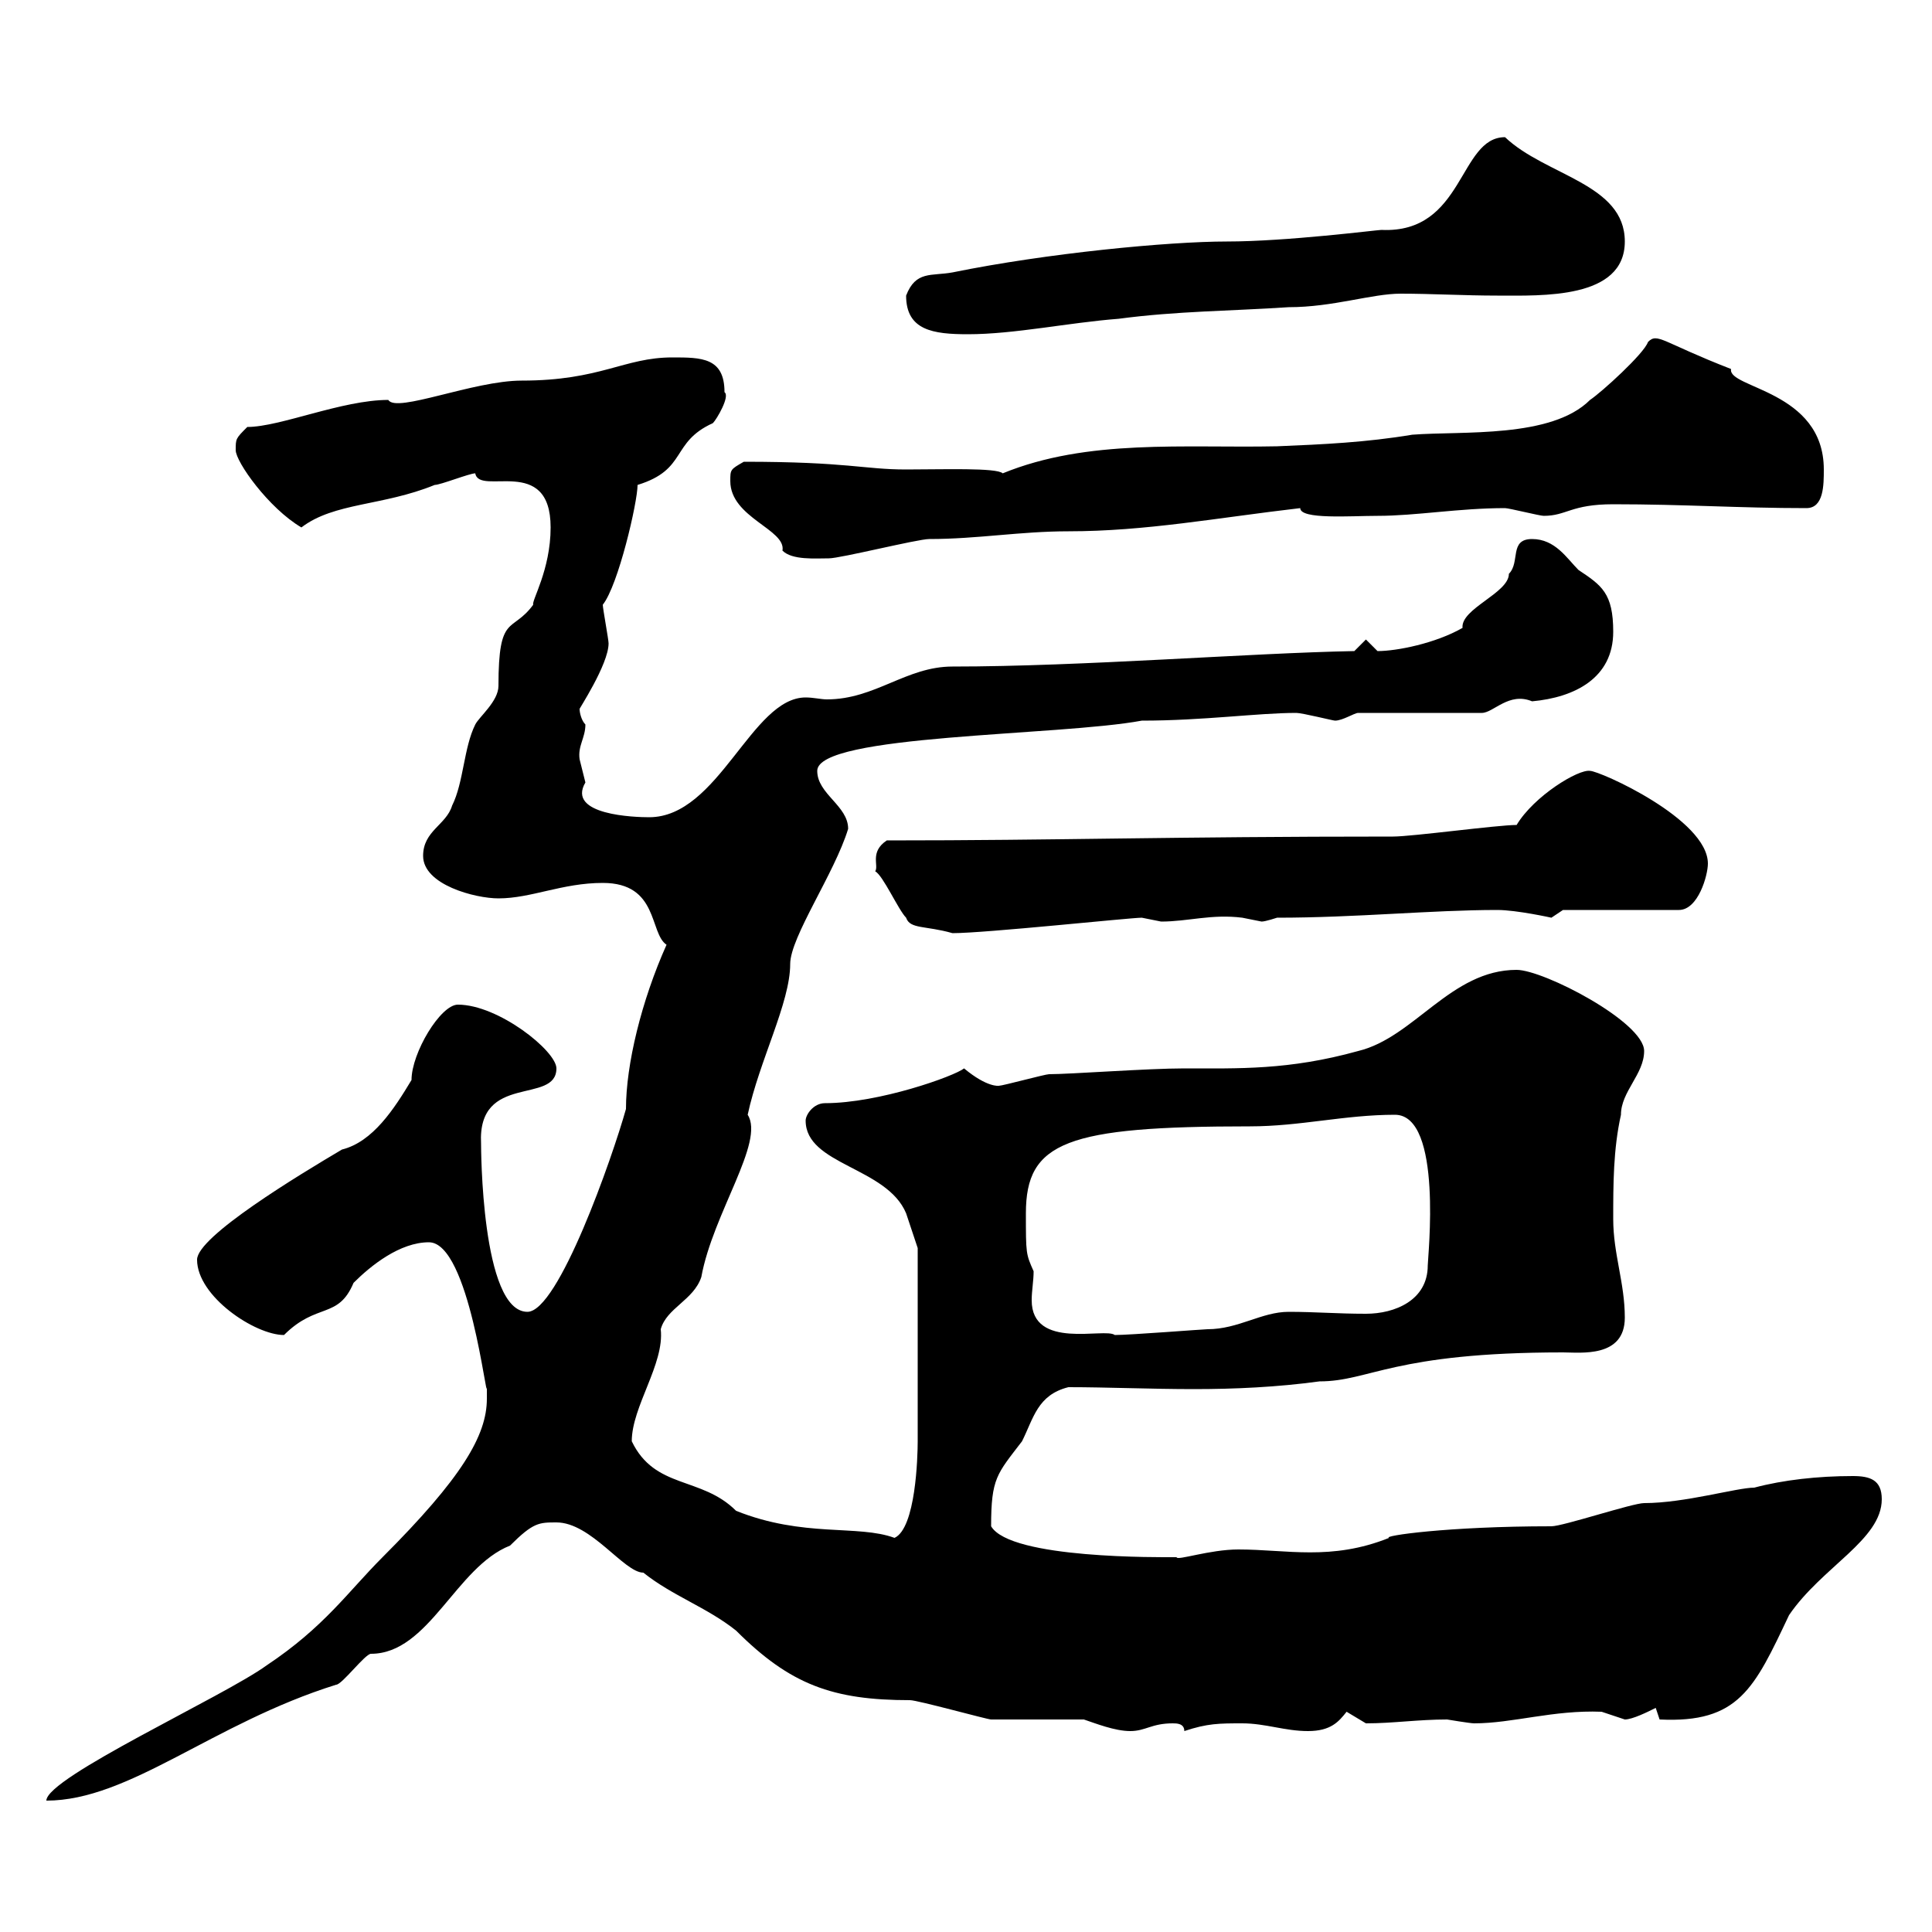 <svg xmlns="http://www.w3.org/2000/svg" xmlns:xlink="http://www.w3.org/1999/xlink" width="300" height="300"><path d="M75.60 217.20C75.60 222.90 71.70 229.50 59.40 241.80C54 247.20 50.40 252.60 41.40 258.60C34.80 263.40 7.20 276 7.20 279.60C20.10 279.60 33 267.60 52.20 261.60C53.10 261.60 56.70 256.80 57.60 256.80C66.60 256.80 70.80 243.30 79.20 240C82.80 236.40 83.70 236.40 86.40 236.40C91.80 236.40 96.90 244.20 99.90 244.20C104.40 247.80 109.80 249.60 114.30 253.20C122.70 261.60 129.30 264 141.30 264C142.50 264 153.30 267 153.90 267C155.70 267 166.50 267 168.30 267C170.10 267.60 173.10 268.80 175.50 268.80C177.90 268.80 178.80 267.60 182.10 267.60C182.70 267.60 183.90 267.60 183.90 268.80C187.50 267.60 189.30 267.60 192.90 267.60C196.50 267.60 199.50 268.80 203.10 268.80C206.70 268.80 207.90 267.30 209.10 265.80C209.10 265.80 212.10 267.60 212.10 267.60C216.30 267.60 220.20 267 224.70 267C224.70 267 228.30 267.60 228.90 267.60C234.90 267.60 241.20 265.50 248.70 265.80C248.70 265.80 252.30 267 252.30 267C253.50 267 255.90 265.80 257.10 265.20L257.70 267C270 267.60 272.40 262.20 277.80 250.80C282.90 243.30 292.20 239.10 292.20 232.80C292.20 229.80 290.40 229.20 287.70 229.20C282.30 229.20 276.90 229.80 272.40 231C269.70 231 261.60 233.40 255.30 233.40C253.50 233.40 242.70 237 240.90 237C224.70 237 214.50 238.50 215.70 238.80C206.70 242.40 199.80 240.60 192.30 240.60C187.80 240.60 182.70 242.40 182.70 241.80C180.30 241.80 156.90 242.10 153.90 237C153.90 229.50 154.80 228.90 158.70 223.80C160.50 220.20 161.10 216.60 165.90 215.40C171.90 215.40 178.80 215.70 185.40 215.70C191.70 215.70 198.30 215.40 204.90 214.50C212.70 214.50 216.30 210 242.70 210C245.40 210 252.30 210.90 252.30 204.60C252.30 199.20 250.50 194.70 250.50 189.30C250.50 183.90 250.50 178.50 251.70 173.10C251.70 169.50 255.30 166.80 255.30 163.20C255.30 158.70 239.70 150.60 235.50 150.60C225.30 150.60 219.60 161.10 210.90 163.20C200.10 166.20 192.30 165.90 183.90 165.90C178.20 165.90 166.20 166.80 162.90 166.80C162.30 166.80 155.70 168.60 155.10 168.60C155.10 168.60 153.30 168.90 149.70 165.90C148.20 167.10 136.50 171.30 128.10 171.30C126.30 171.30 125.10 173.10 125.10 174C125.10 180.90 137.70 181.20 140.70 188.40C141.30 190.20 142.50 193.80 142.50 193.80L142.50 223.80C142.50 226.20 142.20 237.30 138.90 238.80C133.20 236.70 124.80 238.80 114.30 234.60C108.90 229.20 101.70 231.30 98.10 223.80C98.10 218.40 103.20 211.80 102.60 206.40C103.50 203.10 107.70 201.90 108.90 198.30C110.70 188.40 118.80 177.30 116.10 173.10C117.90 164.70 122.70 155.70 122.70 149.70C122.70 145.50 129.60 135.60 131.70 128.70C131.70 125.10 126.90 123.30 126.90 119.70C126.90 114 164.40 114.30 177.30 111.90C186.90 111.90 195.30 110.70 201.30 110.70C202.20 110.70 207 111.90 207.30 111.90C208.50 111.90 210.30 110.70 210.90 110.70L230.10 110.70C231.90 110.70 234.30 107.40 237.90 108.90C244.50 108.30 250.50 105.30 250.50 98.10C250.50 92.10 248.70 90.90 245.10 88.50C243.30 86.70 241.50 83.70 237.90 83.70C234.30 83.70 236.10 87.30 234.30 89.10C234.30 92.10 226.80 94.50 227.10 97.50C222.90 99.90 216.90 101.10 213.90 101.10C213.90 101.10 212.10 99.30 212.10 99.30L210.30 101.10C194.10 101.40 168 103.50 147.90 103.50C140.70 103.50 135.90 108.60 128.40 108.60C127.50 108.60 126.30 108.30 125.10 108.30C116.70 108.30 111.60 126.90 100.80 126.90C98.70 126.90 87.90 126.60 90.90 121.50C90.90 121.50 90 117.90 90 117.90C89.70 115.80 90.90 114.60 90.90 112.50C90.30 111.90 90 110.70 90 110.10C89.70 110.40 94.50 103.20 94.50 99.90C94.50 99.30 93.60 94.50 93.60 93.90C96 90.90 99 78 99 75.30C106.80 72.90 104.10 68.70 110.70 65.70C111.30 65.10 113.40 61.50 112.50 60.90C112.50 55.50 108.90 55.50 104.40 55.50C96.90 55.50 93.30 59.10 81 59.10C73.50 59.10 61.50 64.20 60.30 62.10C53.10 62.10 43.50 66.30 38.40 66.30C36.60 68.10 36.60 68.10 36.60 69.90C36.60 71.70 41.70 78.90 46.80 81.90C51.90 78 59.40 78.60 67.50 75.30C68.40 75.30 72.90 73.50 73.80 73.50C74.40 77.10 85.50 70.50 85.50 81.90C85.50 88.50 82.50 93.30 82.80 93.90C79.50 98.40 77.40 95.10 77.40 106.50C77.40 108.90 74.40 111.30 73.80 112.50C72 116.10 72 121.50 70.20 125.10C69.30 128.10 65.70 129 65.70 132.90C65.70 137.40 73.80 139.50 77.40 139.50C82.50 139.50 87.30 137.10 93.60 137.10C102.30 137.10 100.80 144.90 103.50 146.70C99.60 155.40 97.20 165.30 97.20 172.20C95.10 179.70 86.70 203.70 81.90 203.70C74.70 203.70 74.70 177.90 74.70 177.60C74.10 166.50 86.40 171.60 86.40 165.90C86.40 163.20 77.40 156 71.10 156C68.40 156 63.90 163.50 63.90 167.70C61.20 172.20 57.90 177.30 53.10 178.50C46.50 182.40 30.60 192 30.60 195.60C30.60 201.30 39.60 207.30 44.10 207.30C49.20 202.20 52.50 204.90 54.90 199.20C57.60 196.50 62.10 192.90 66.60 192.90C72.90 192.90 75.60 218.40 75.60 215.40C75.60 215.40 75.60 217.20 75.60 217.20ZM159.30 188.40C159.30 177.30 165.60 174.90 194.10 174.90C201.90 174.90 208.80 173.10 216.60 173.10C224.10 173.10 221.70 195.30 221.70 196.50C221.70 201.90 216.60 204 212.10 204C207.60 204 204.30 203.70 200.10 203.70C195.90 203.70 192.30 206.40 187.50 206.40C186.90 206.40 175.50 207.30 173.10 207.30C171.60 206.10 160.20 209.70 160.20 201.90C160.20 200.40 160.50 198.90 160.50 197.40C159.30 194.70 159.30 194.70 159.30 188.40ZM135.90 135.30C137.10 135.90 139.50 141.30 140.70 142.50C141.30 144.30 143.70 143.70 147.90 144.90C153 144.90 175.50 142.50 177.30 142.50C177.30 142.50 180.30 143.10 180.30 143.10C184.50 143.10 188.10 141.90 192.90 142.50C192.90 142.50 195.90 143.10 195.90 143.10C196.50 143.10 198.30 142.50 198.30 142.50C210.60 142.50 222.30 141.30 232.50 141.30C235.50 141.30 240.90 142.50 240.90 142.50C240.90 142.50 242.70 141.30 242.70 141.30L260.70 141.30C263.70 141.30 265.20 135.90 265.20 134.10C265.20 127.20 248.40 119.70 246.90 119.70C245.10 119.40 238.20 123.60 235.50 128.10C232.50 128.10 219.30 129.90 216.30 129.90C181.50 129.90 164.40 130.50 137.70 130.50C135 132.30 136.50 134.40 135.90 135.30ZM113.40 74.70C113.40 80.40 122.10 82.20 121.50 85.50C123 87 126.60 86.70 128.70 86.70C130.50 86.70 142.50 83.70 144.30 83.70C151.80 83.70 158.40 82.50 165.90 82.50C177.90 82.50 189 80.40 201.90 78.90C201.90 80.70 209.70 80.10 213.90 80.10C219.90 80.10 226.50 78.90 233.70 78.90C234.30 78.90 239.10 80.10 239.70 80.10C243.30 80.10 243.90 78.30 250.50 78.30C261.60 78.30 270 78.90 280.50 78.90C283.20 78.90 283.20 75.30 283.20 72.90C283.20 60.60 268.20 60.30 268.80 57.30C258 53.10 257.40 51.60 255.90 53.10C255.30 54.90 248.70 60.90 246.90 62.10C240.90 68.10 227.10 66.90 219.30 67.50C212.10 68.70 205.50 69 198.30 69.30C183.90 69.60 168.90 68.10 155.70 73.50C154.80 72.60 146.40 72.90 140.70 72.90C134.10 72.90 131.70 71.70 115.50 71.70C113.40 72.90 113.40 72.90 113.40 74.70ZM140.70 45.90C140.70 51.30 144.90 51.90 150.30 51.90C157.50 51.90 165.90 50.10 173.70 49.50C182.70 48.30 191.10 48.30 200.10 47.70C207 47.70 213 45.60 217.50 45.60C222.30 45.60 227.40 45.90 232.50 45.90C239.40 45.90 252.30 46.50 252.30 37.50C252.30 28.50 240 27.30 233.70 21.30C226.50 21.30 227.40 36.30 214.50 35.70C213.90 35.70 199.80 37.50 190.50 37.50C181.50 37.50 162.60 39.30 147.90 42.30C144.60 42.90 142.20 42 140.70 45.90Z"/></svg>
